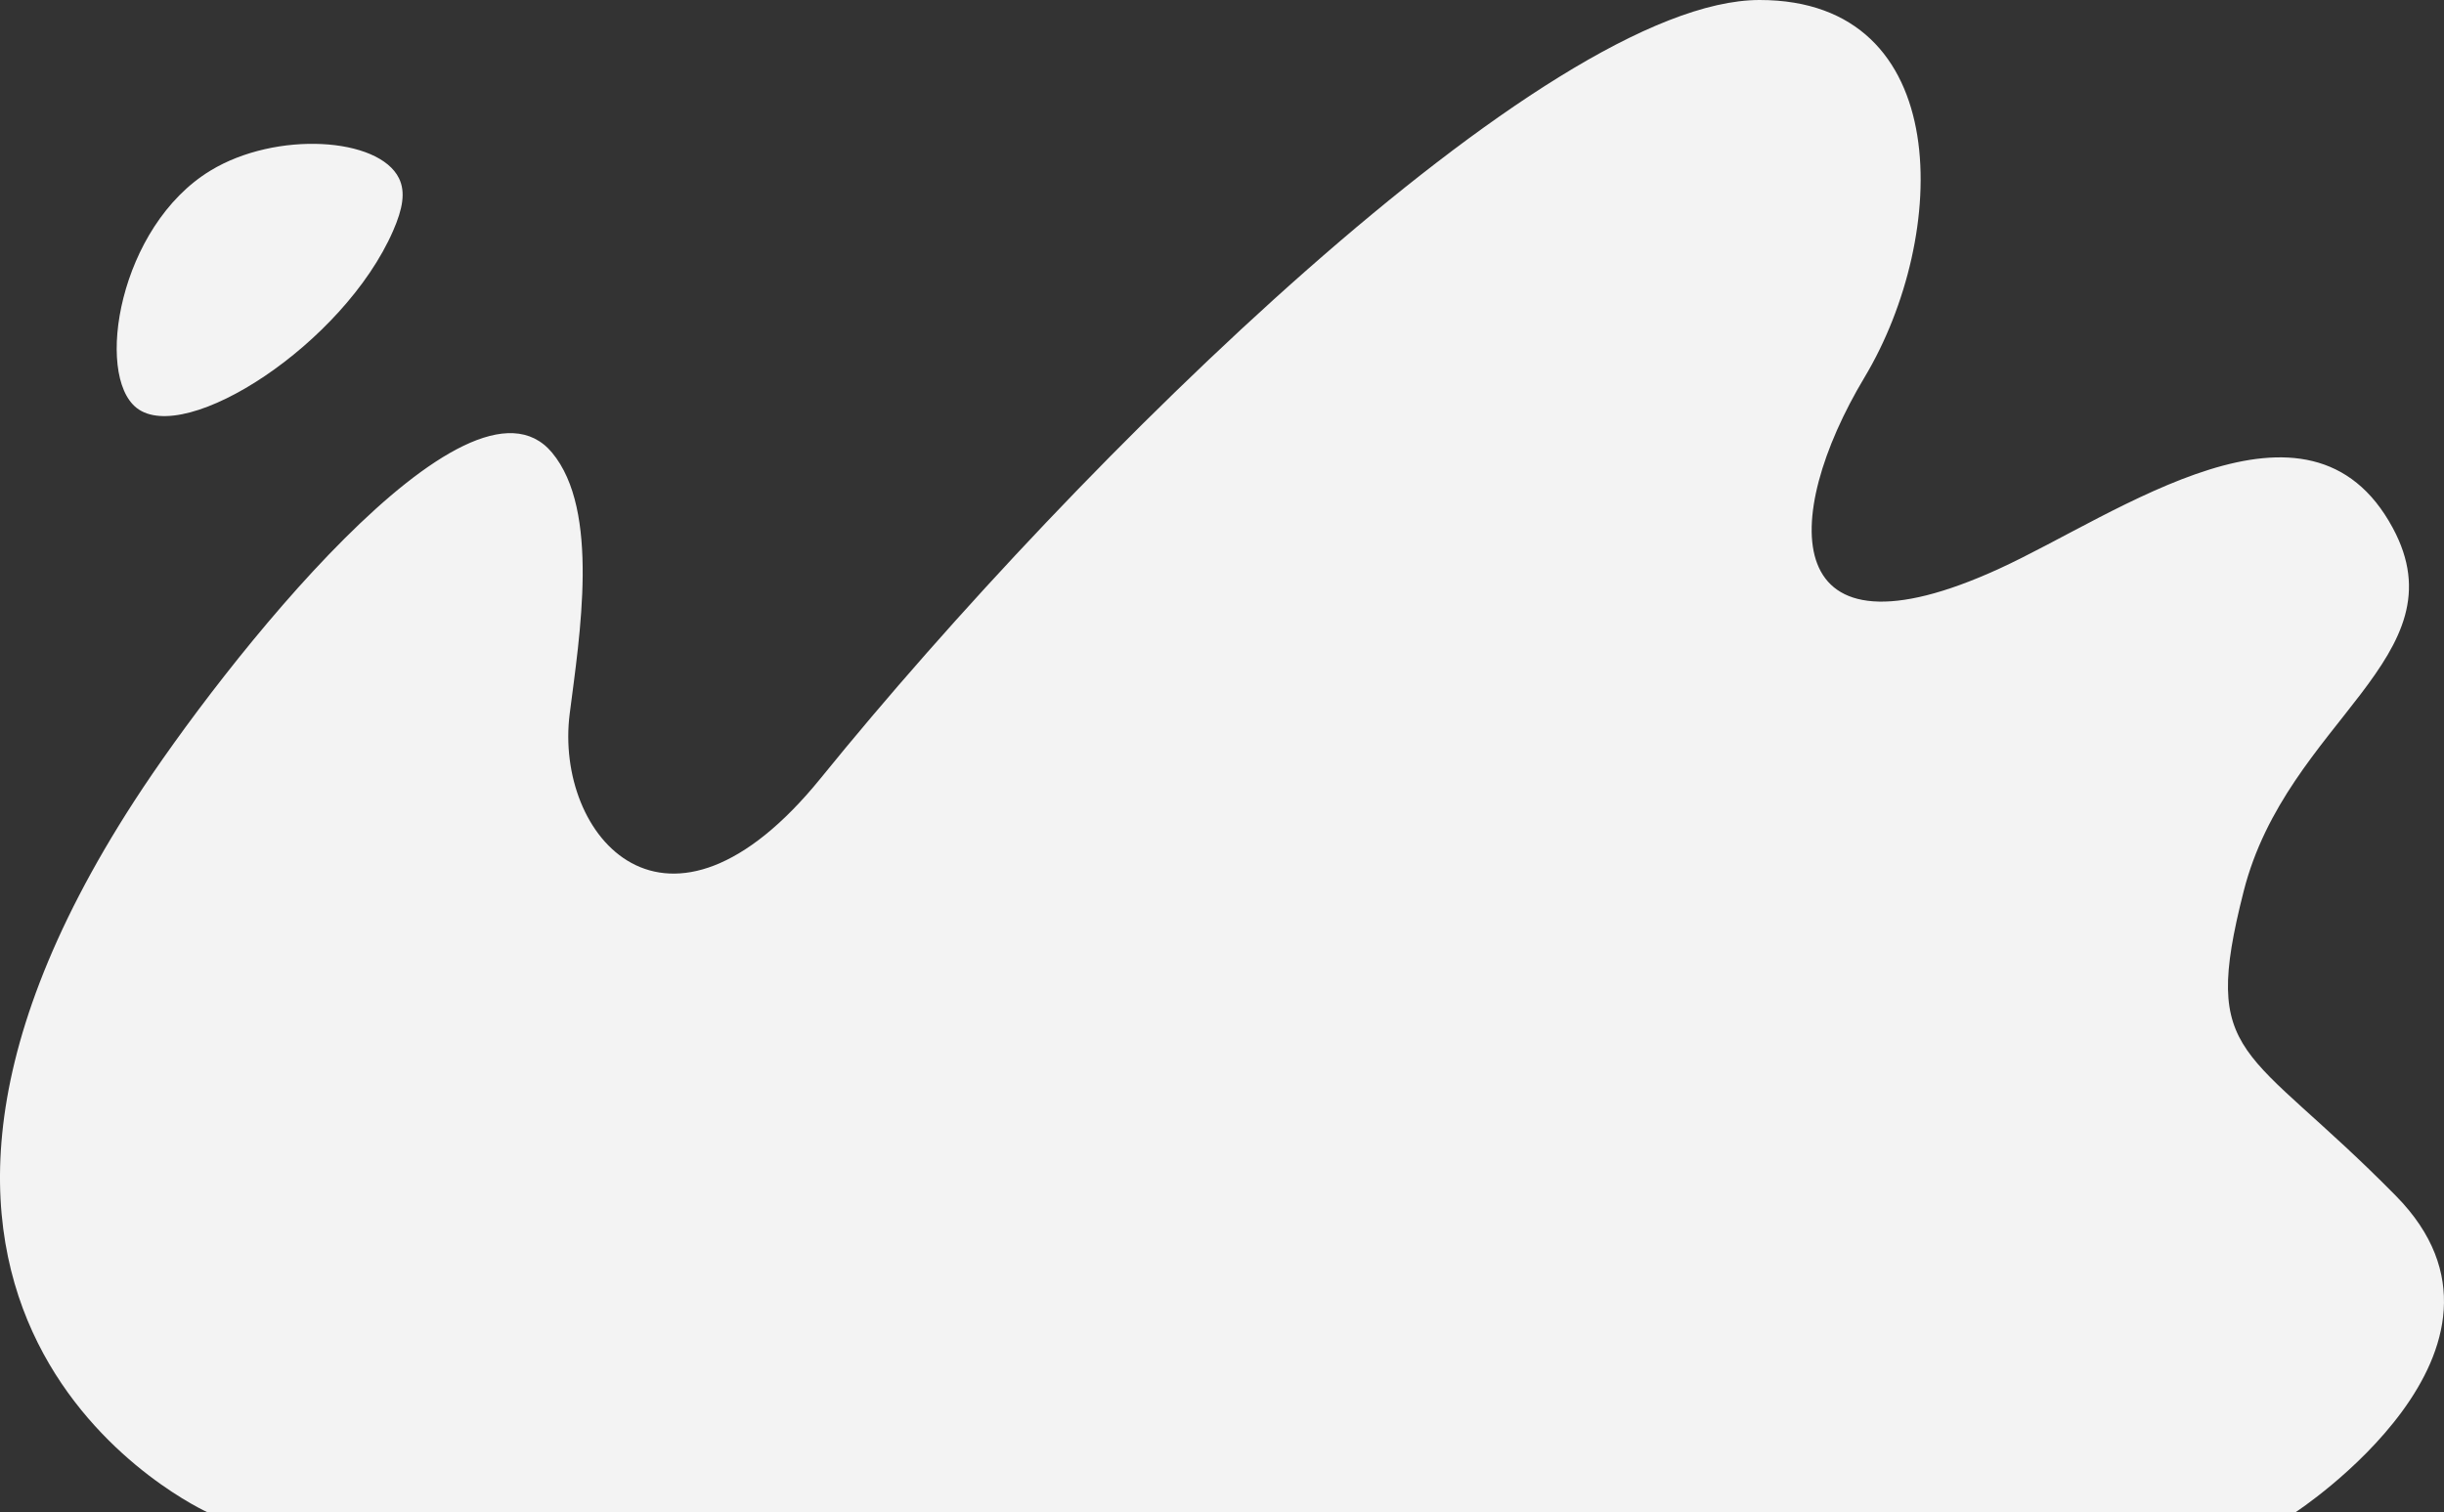 <svg xmlns="http://www.w3.org/2000/svg" viewBox="0 0 502.833 311.25"><rect x="0" y="0" width="502.833" height="311.25" fill="#333333" stroke="none"/><defs><style>.a{fill:#f3f3f3;}</style></defs><g transform="translate(-168.966 -217)"><path class="a" d="M497.18,311.25s51.71-33.67,20.73-65.15-40.25-27.59-31.33-62.68,45.04-48.15,30.68-74.78c-17.24-31.97-56.54-2.8-80.97,8.39-45.42,20.81-45.15-10.3-27.7-39.4C426.02,48.52,427.28,0,386.99,0c-43.81,0-140.1,94.67-193.14,160.11-31.75,39.16-54.88,11.91-51.67-13.25,2.04-15.99,6.29-41.84-3.65-53.73-17.27-20.64-67.99,44.03-85.9,71.66C-17.46,272.93,67.74,311.25,67.74,311.25Z" transform="translate(144 217)"/><path class="a" d="M105.85,47.49c1.97-4.51,2.6-7.96,1.2-10.81-4.14-8.44-25.25-9.79-38.77-1.58C49.42,46.56,44.44,77.15,53.07,83.94,63.11,91.84,95.7,70.76,105.85,47.49Z" transform="translate(144 217)"/></g></svg>
